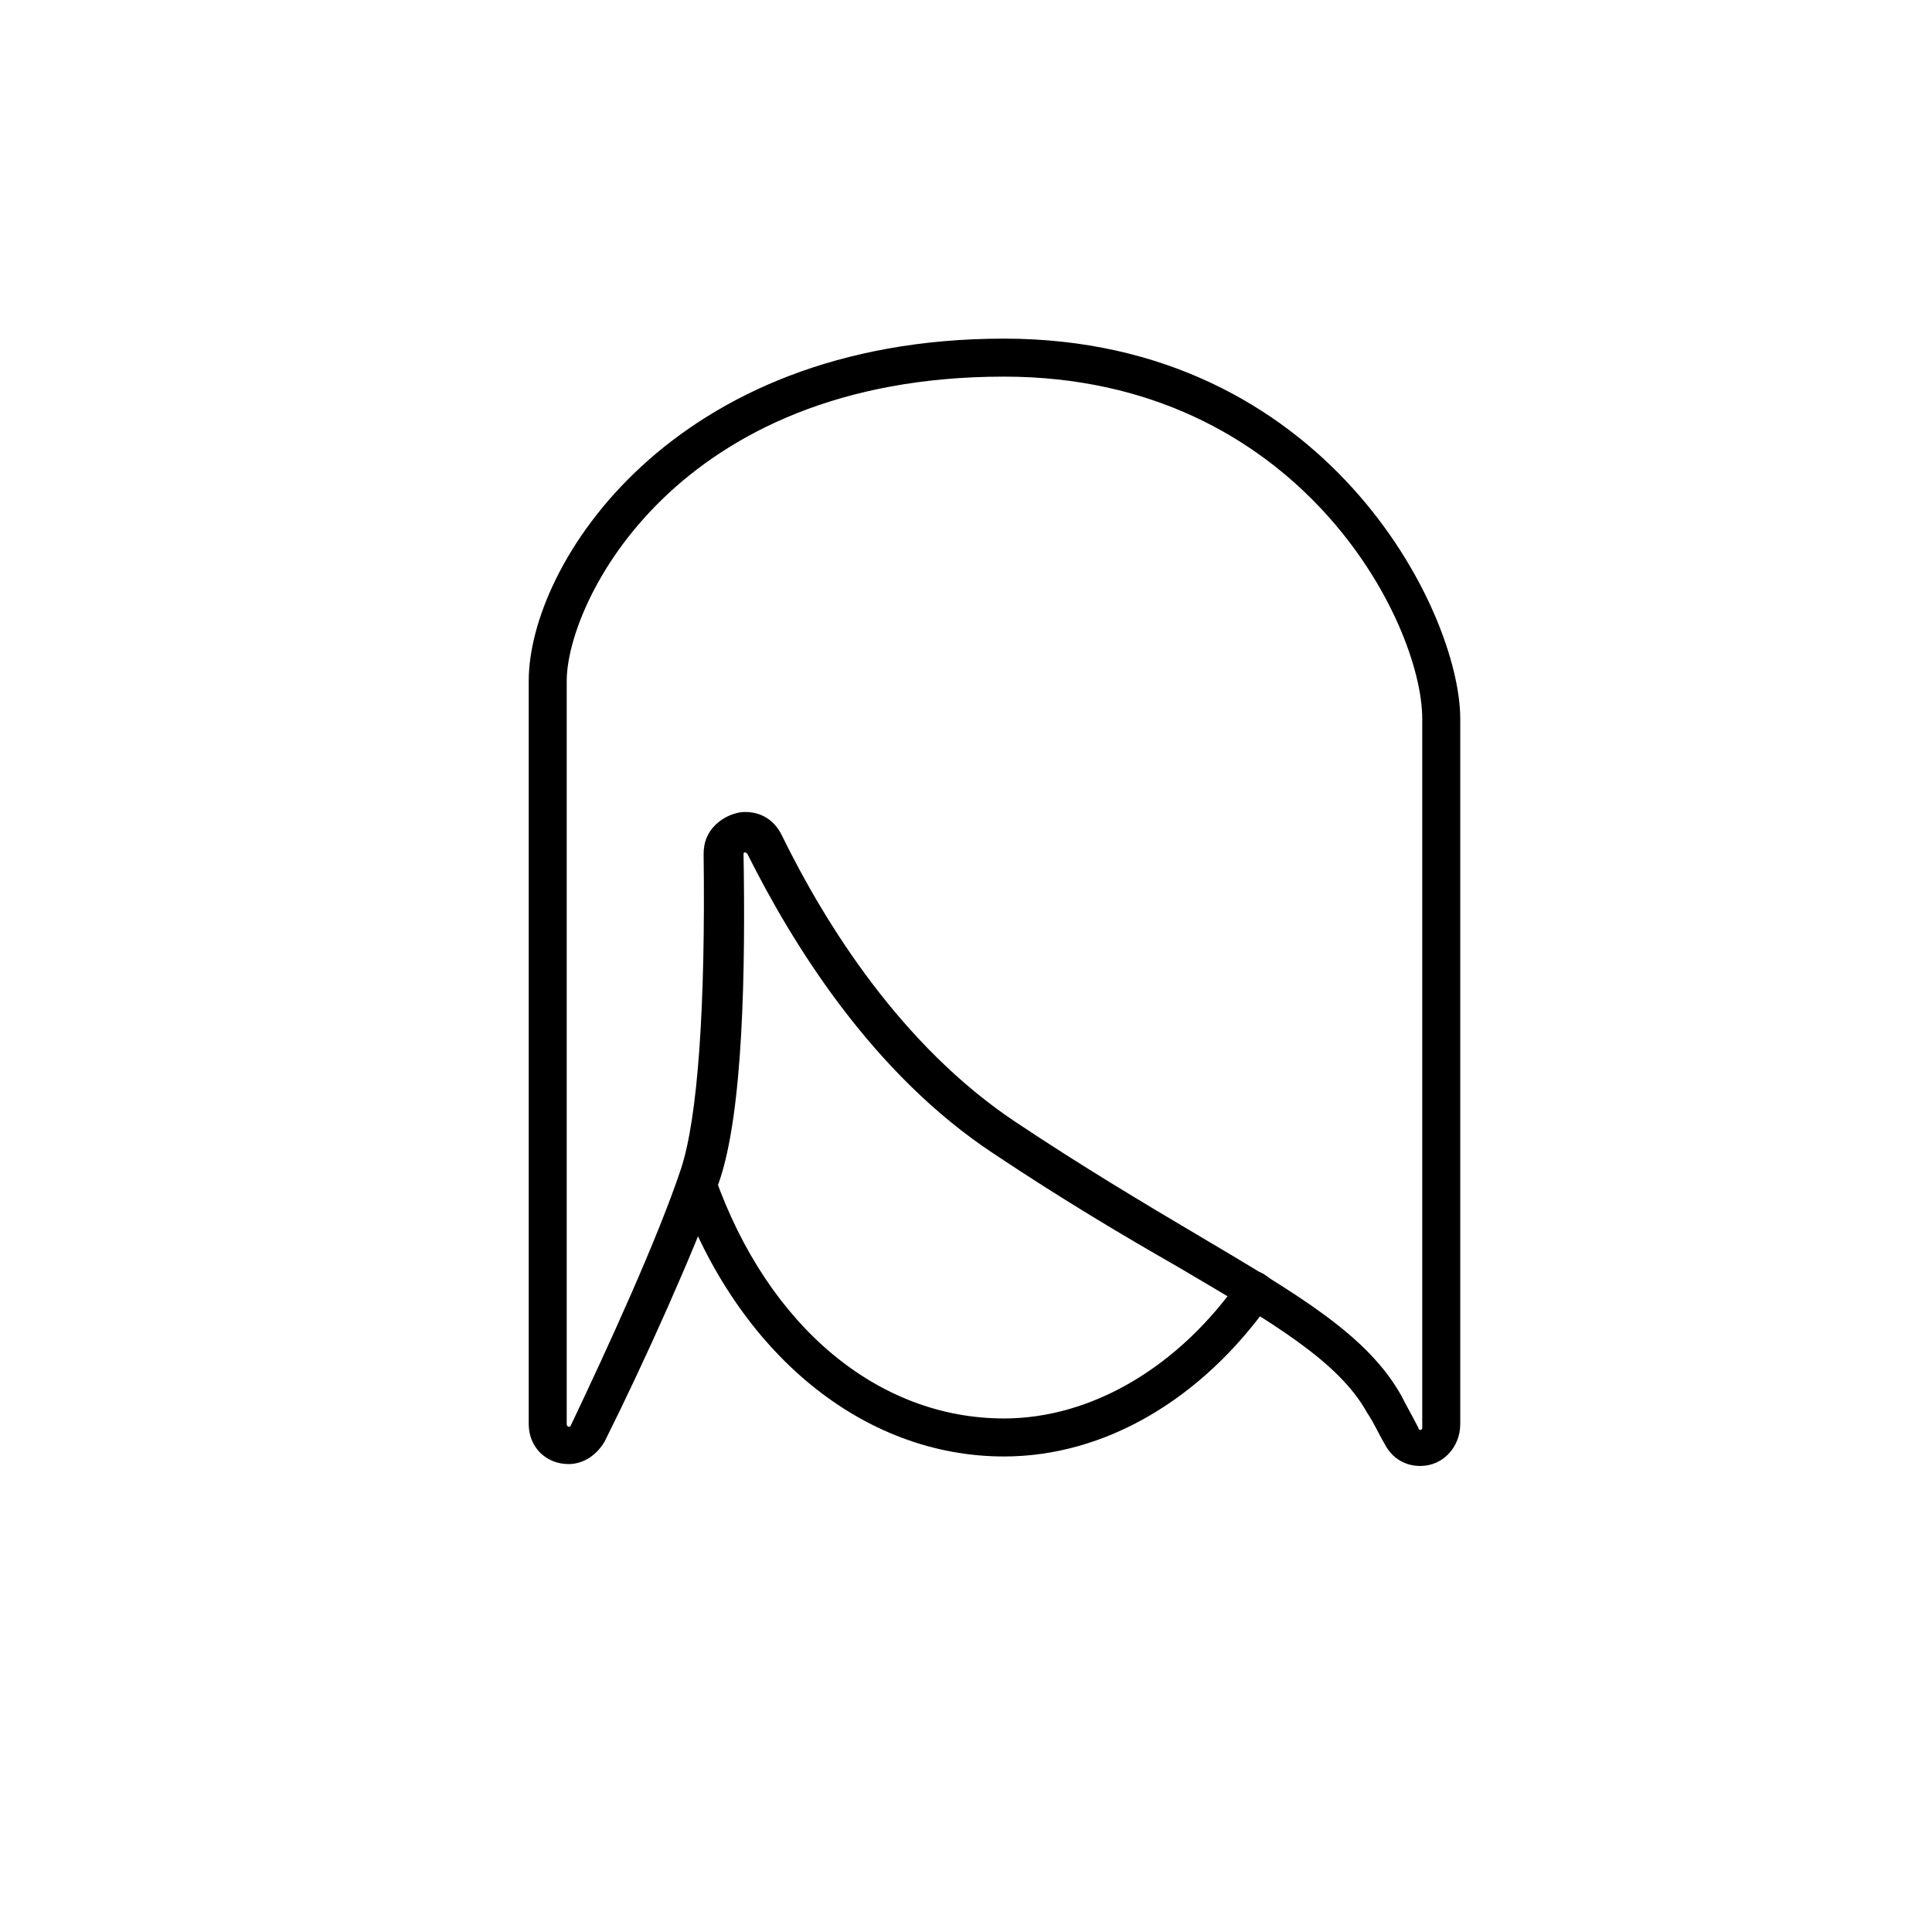 <?xml version="1.0" encoding="UTF-8"?>
<!-- Uploaded to: SVG Repo, www.svgrepo.com, Generator: SVG Repo Mixer Tools -->
<svg fill="#000000" width="800px" height="800px" version="1.1" viewBox="144 144 512 512" xmlns="http://www.w3.org/2000/svg">
 <g>
  <path d="m520.41 532.5c-4.031 0-7.559-2.016-9.574-6.047-1.512-2.519-2.519-5.039-4.535-8.062-7.559-13.602-24.688-23.68-50.383-38.793-14.105-8.062-30.23-17.633-48.367-29.727-32.242-21.16-53.402-55.418-65.496-79.602-0.504-0.504-1.008-0.504-1.008 0 0.504 29.727 0 68.52-6.551 87.16-6.543 18.141-19.641 47.359-30.223 68.52-2.016 3.527-5.543 6.047-9.574 6.047-6.047 0-10.578-4.535-10.578-10.578v-196.99c0-30.73 37.785-90.688 125.95-90.688 85.145 0 120.91 72.043 120.91 100.76v186.91c0 6.047-4.535 11.086-10.578 11.086zm-178.86-173.31c4.031 0 7.559 2.016 9.574 6.047 11.586 23.68 31.738 55.922 61.969 76.074 18.137 12.09 34.258 21.664 47.863 29.727 27.207 16.121 45.344 26.703 54.41 42.824 1.512 3.023 3.023 5.543 4.535 8.566 0 0.504 0.504 0.504 0.504 0.504 0.504 0 0.504-0.504 0.504-0.504v-187.93c0-25.695-32.746-90.688-110.84-90.688-87.16 0-115.88 59.953-115.88 80.609v196.99c0 0.504 0.504 1.008 1.008 0.504 10.078-21.16 23.176-49.879 29.223-68.016 4.535-13.602 6.551-43.328 6.047-83.633 0-3.023 1.008-5.543 3.023-7.559 2.012-2.008 5.035-3.519 8.055-3.519z"/>
  <path d="m410.07 529.98c-37.281 0-70.535-27.207-86.152-70.535-1.008-2.519 0.504-5.543 3.023-6.551 2.519-1.008 5.543 0.504 6.551 3.023 14.105 39.805 43.328 63.988 76.578 63.988 23.176 0 46.352-13.602 62.473-36.777 1.512-2.519 4.535-3.023 7.055-1.008 2.519 1.512 3.023 4.535 1.008 7.055-18.137 25.691-43.832 40.805-70.535 40.805z"/>
 </g>
</svg>